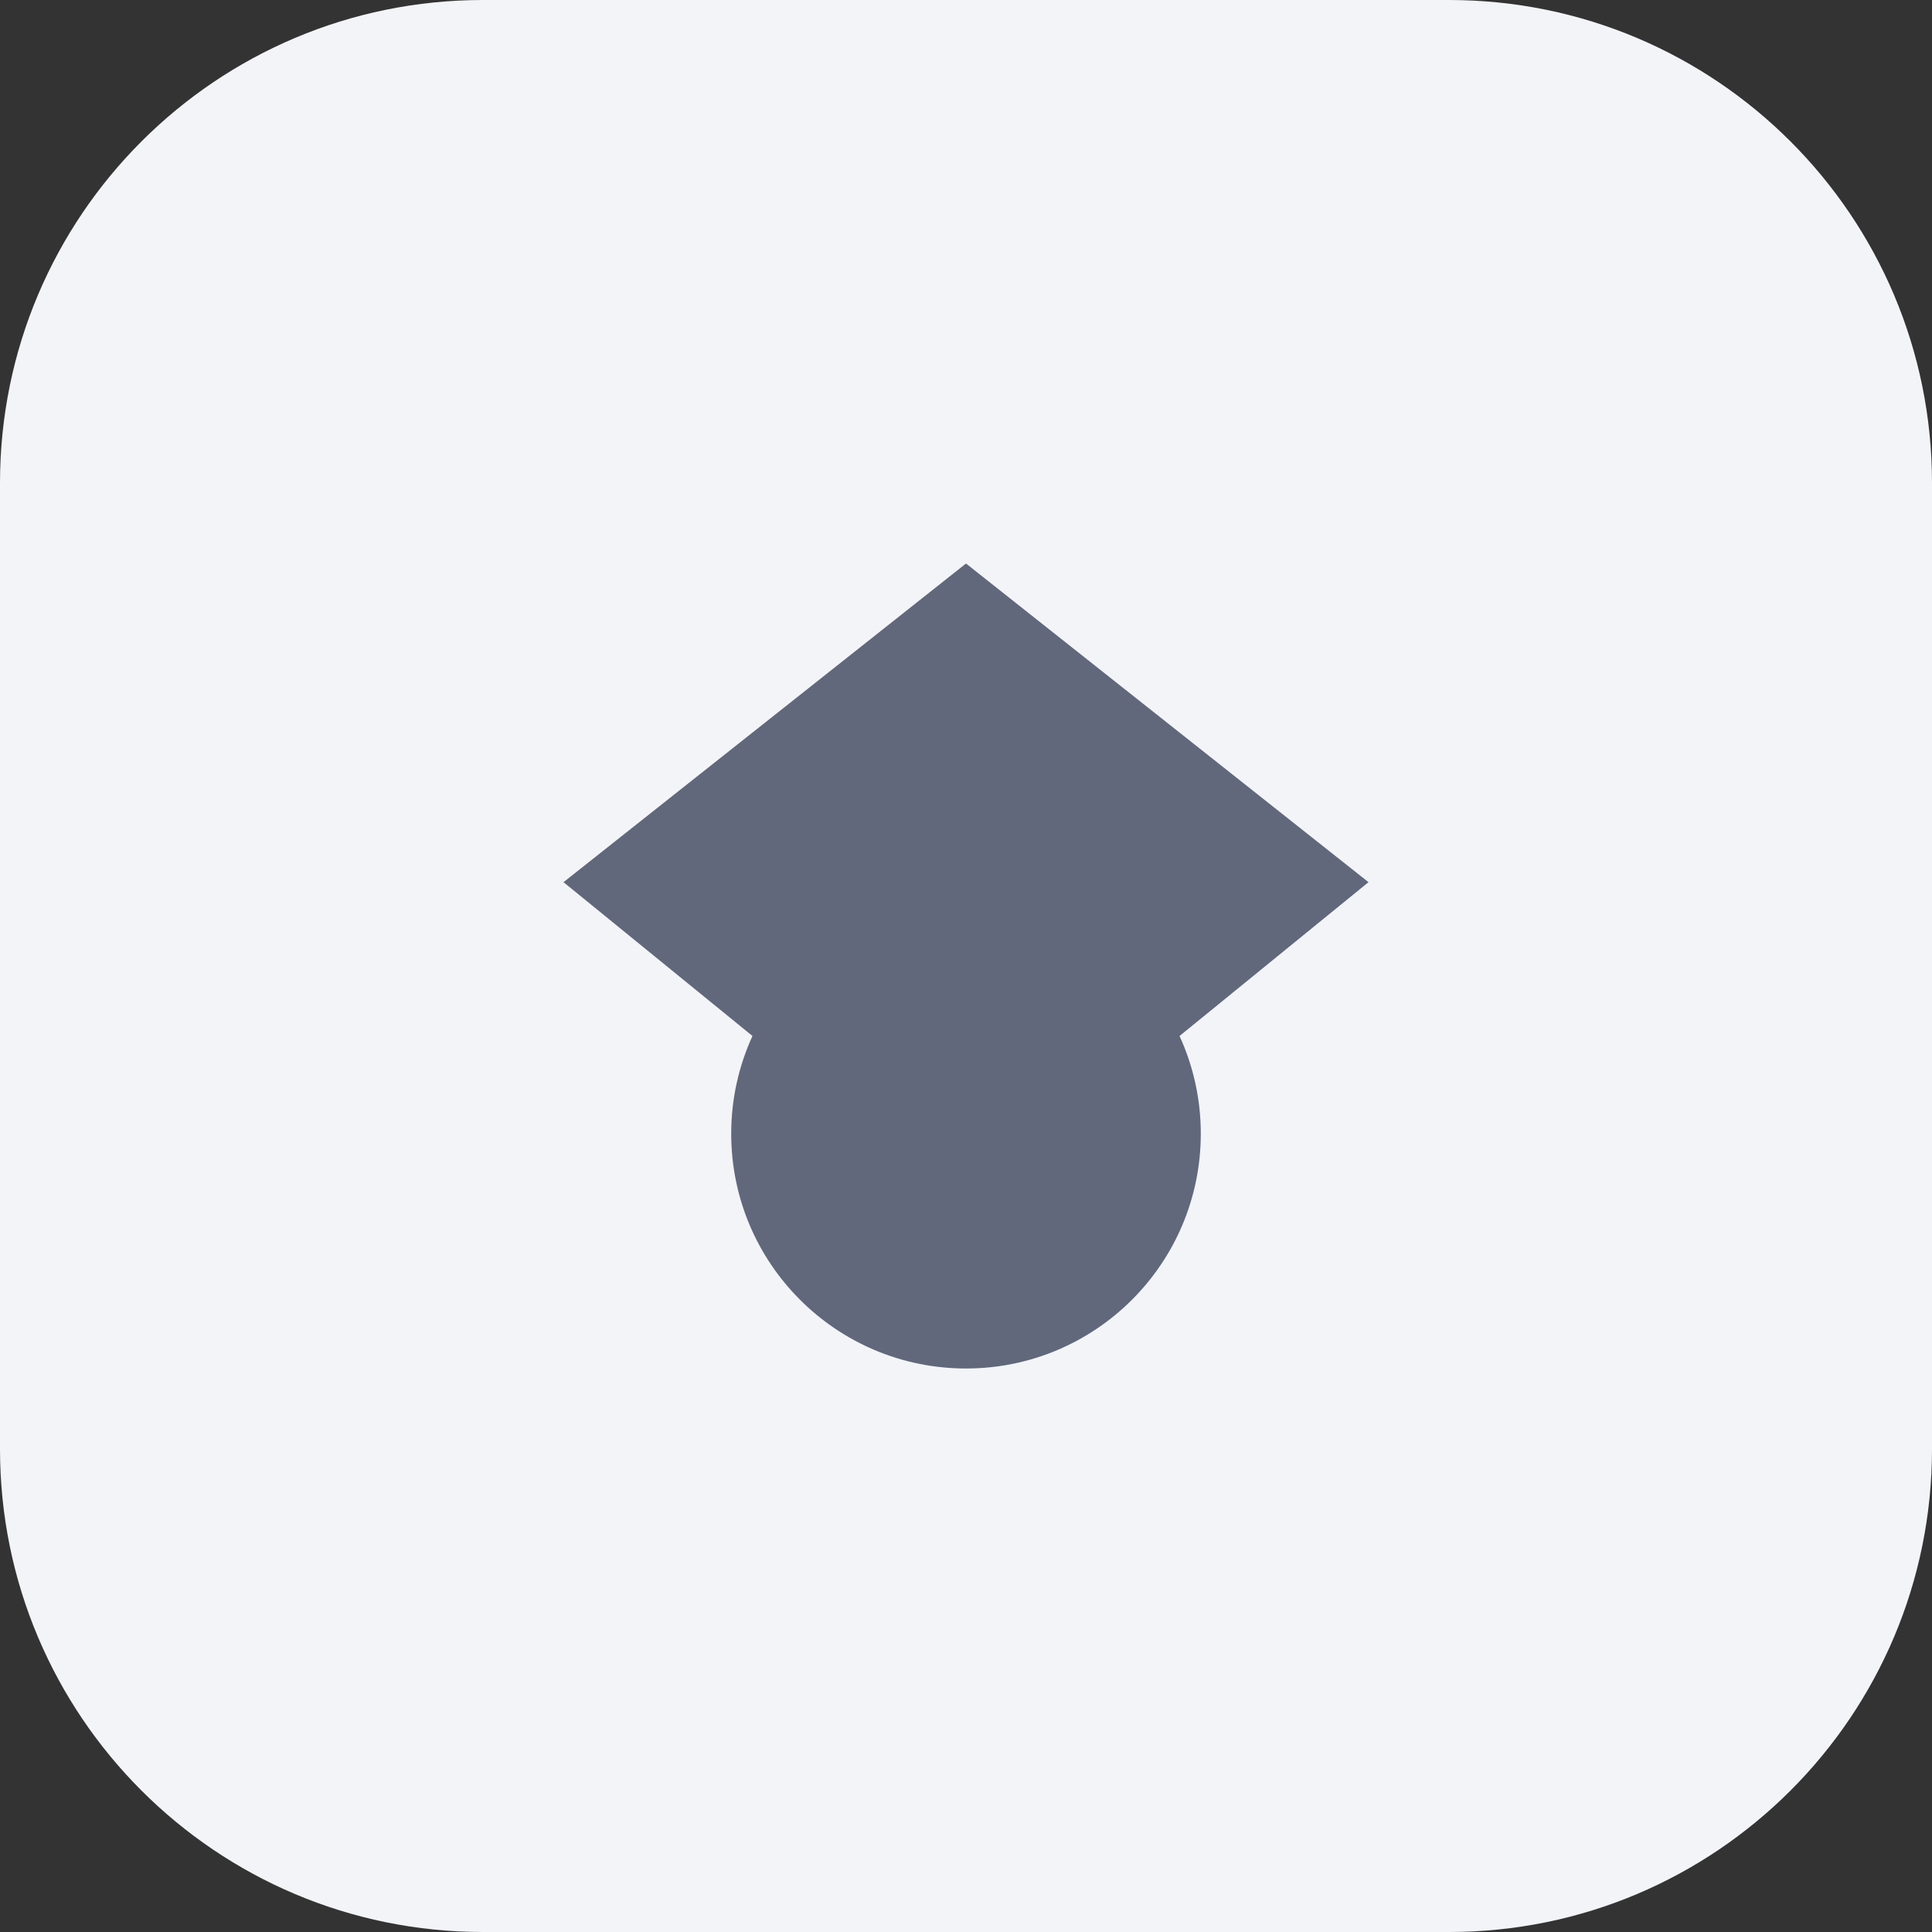 <?xml version="1.0" encoding="UTF-8"?> <svg xmlns="http://www.w3.org/2000/svg" width="36" height="36" viewBox="0 0 36 36" fill="none"><rect x="0" y="0" width="36" height="36" fill="#333333" stroke="none"/><path d="M0 9C0 4.029 4.029 0 9 0H27C31.971 0 36 4.029 36 9V27C36 31.971 31.971 36 27 36H9C4.029 36 0 31.971 0 27V9Z" fill="#F3F4F8"></path><path d="M25.5 16.438L21.979 19.304C22.233 19.859 22.375 20.475 22.375 21.125C22.375 23.541 20.416 25.5 18 25.5C15.584 25.5 13.625 23.541 13.625 21.125C13.625 20.475 13.767 19.859 14.021 19.304L10.5 16.438L18 10.5L25.5 16.438Z" fill="#62687B"></path></svg> 